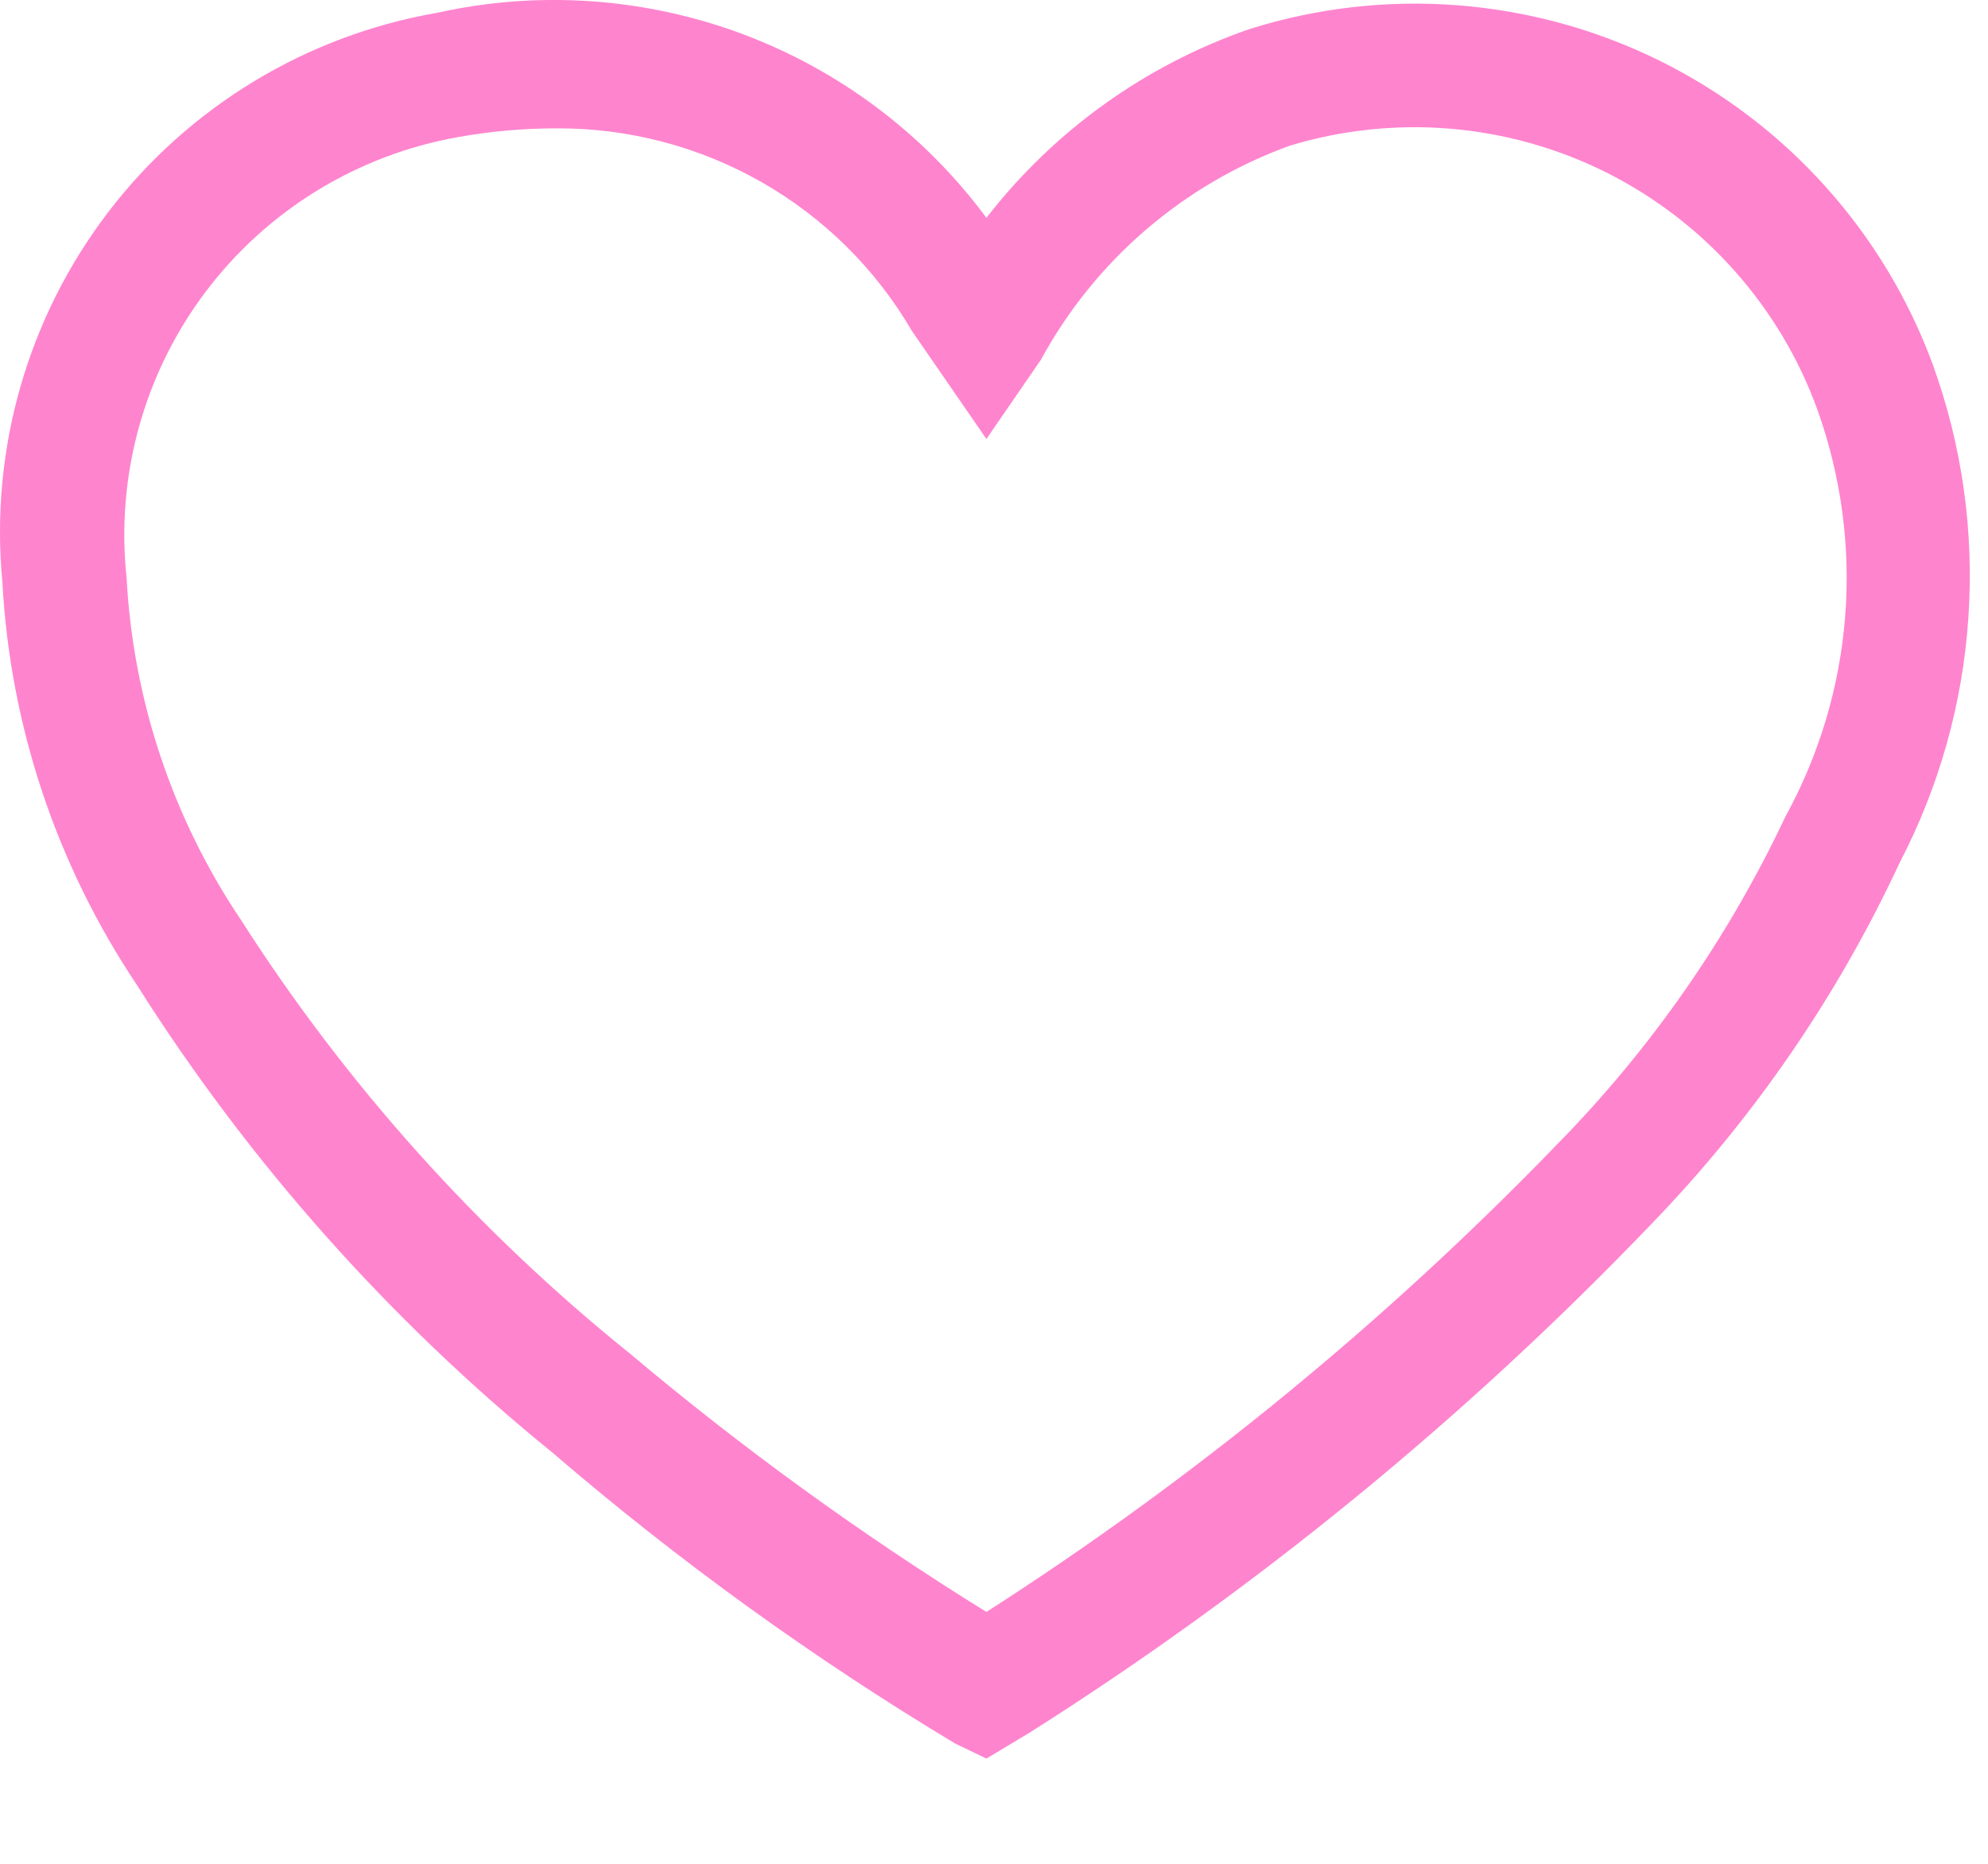 <svg width="16" height="15" viewBox="0 0 16 15" fill="#FF84CE" xmlns="http://www.w3.org/2000/svg">
<path d="M7.939 14.153L7.689 14.033C6.545 13.346 5.461 12.563 4.449 11.693C3.135 10.627 2.003 9.354 1.099 7.923C0.455 6.96 0.081 5.841 0.019 4.683C-0.082 3.619 0.222 2.556 0.871 1.707C1.52 0.858 2.466 0.285 3.519 0.103C4.336 -0.079 5.189 -0.019 5.974 0.273C6.758 0.566 7.441 1.08 7.939 1.753C8.483 1.051 9.219 0.523 10.059 0.233C11.148 -0.109 12.328 -0.018 13.352 0.486C14.376 0.991 15.167 1.871 15.559 2.943C15.793 3.593 15.889 4.283 15.842 4.972C15.796 5.66 15.608 6.331 15.289 6.943C14.789 8.018 14.113 9.001 13.289 9.853C11.793 11.413 10.114 12.787 8.289 13.943L7.939 14.153ZM4.479 1.033C4.214 1.033 3.95 1.056 3.689 1.103C2.877 1.246 2.149 1.692 1.653 2.351C1.157 3.01 0.931 3.833 1.019 4.653C1.072 5.636 1.39 6.587 1.939 7.403C2.786 8.728 3.844 9.907 5.069 10.893C5.974 11.655 6.933 12.35 7.939 12.973C9.609 11.902 11.149 10.64 12.529 9.213C13.286 8.443 13.908 7.55 14.369 6.573C14.641 6.078 14.805 5.53 14.85 4.966C14.895 4.403 14.819 3.836 14.629 3.303C14.329 2.471 13.72 1.786 12.93 1.389C12.139 0.993 11.226 0.916 10.379 1.173C9.525 1.483 8.813 2.095 8.379 2.893L7.939 3.533L7.339 2.663C7.048 2.164 6.63 1.751 6.128 1.465C5.626 1.179 5.057 1.03 4.479 1.033V1.033Z" fill="#FF84CE"/>
</svg>
